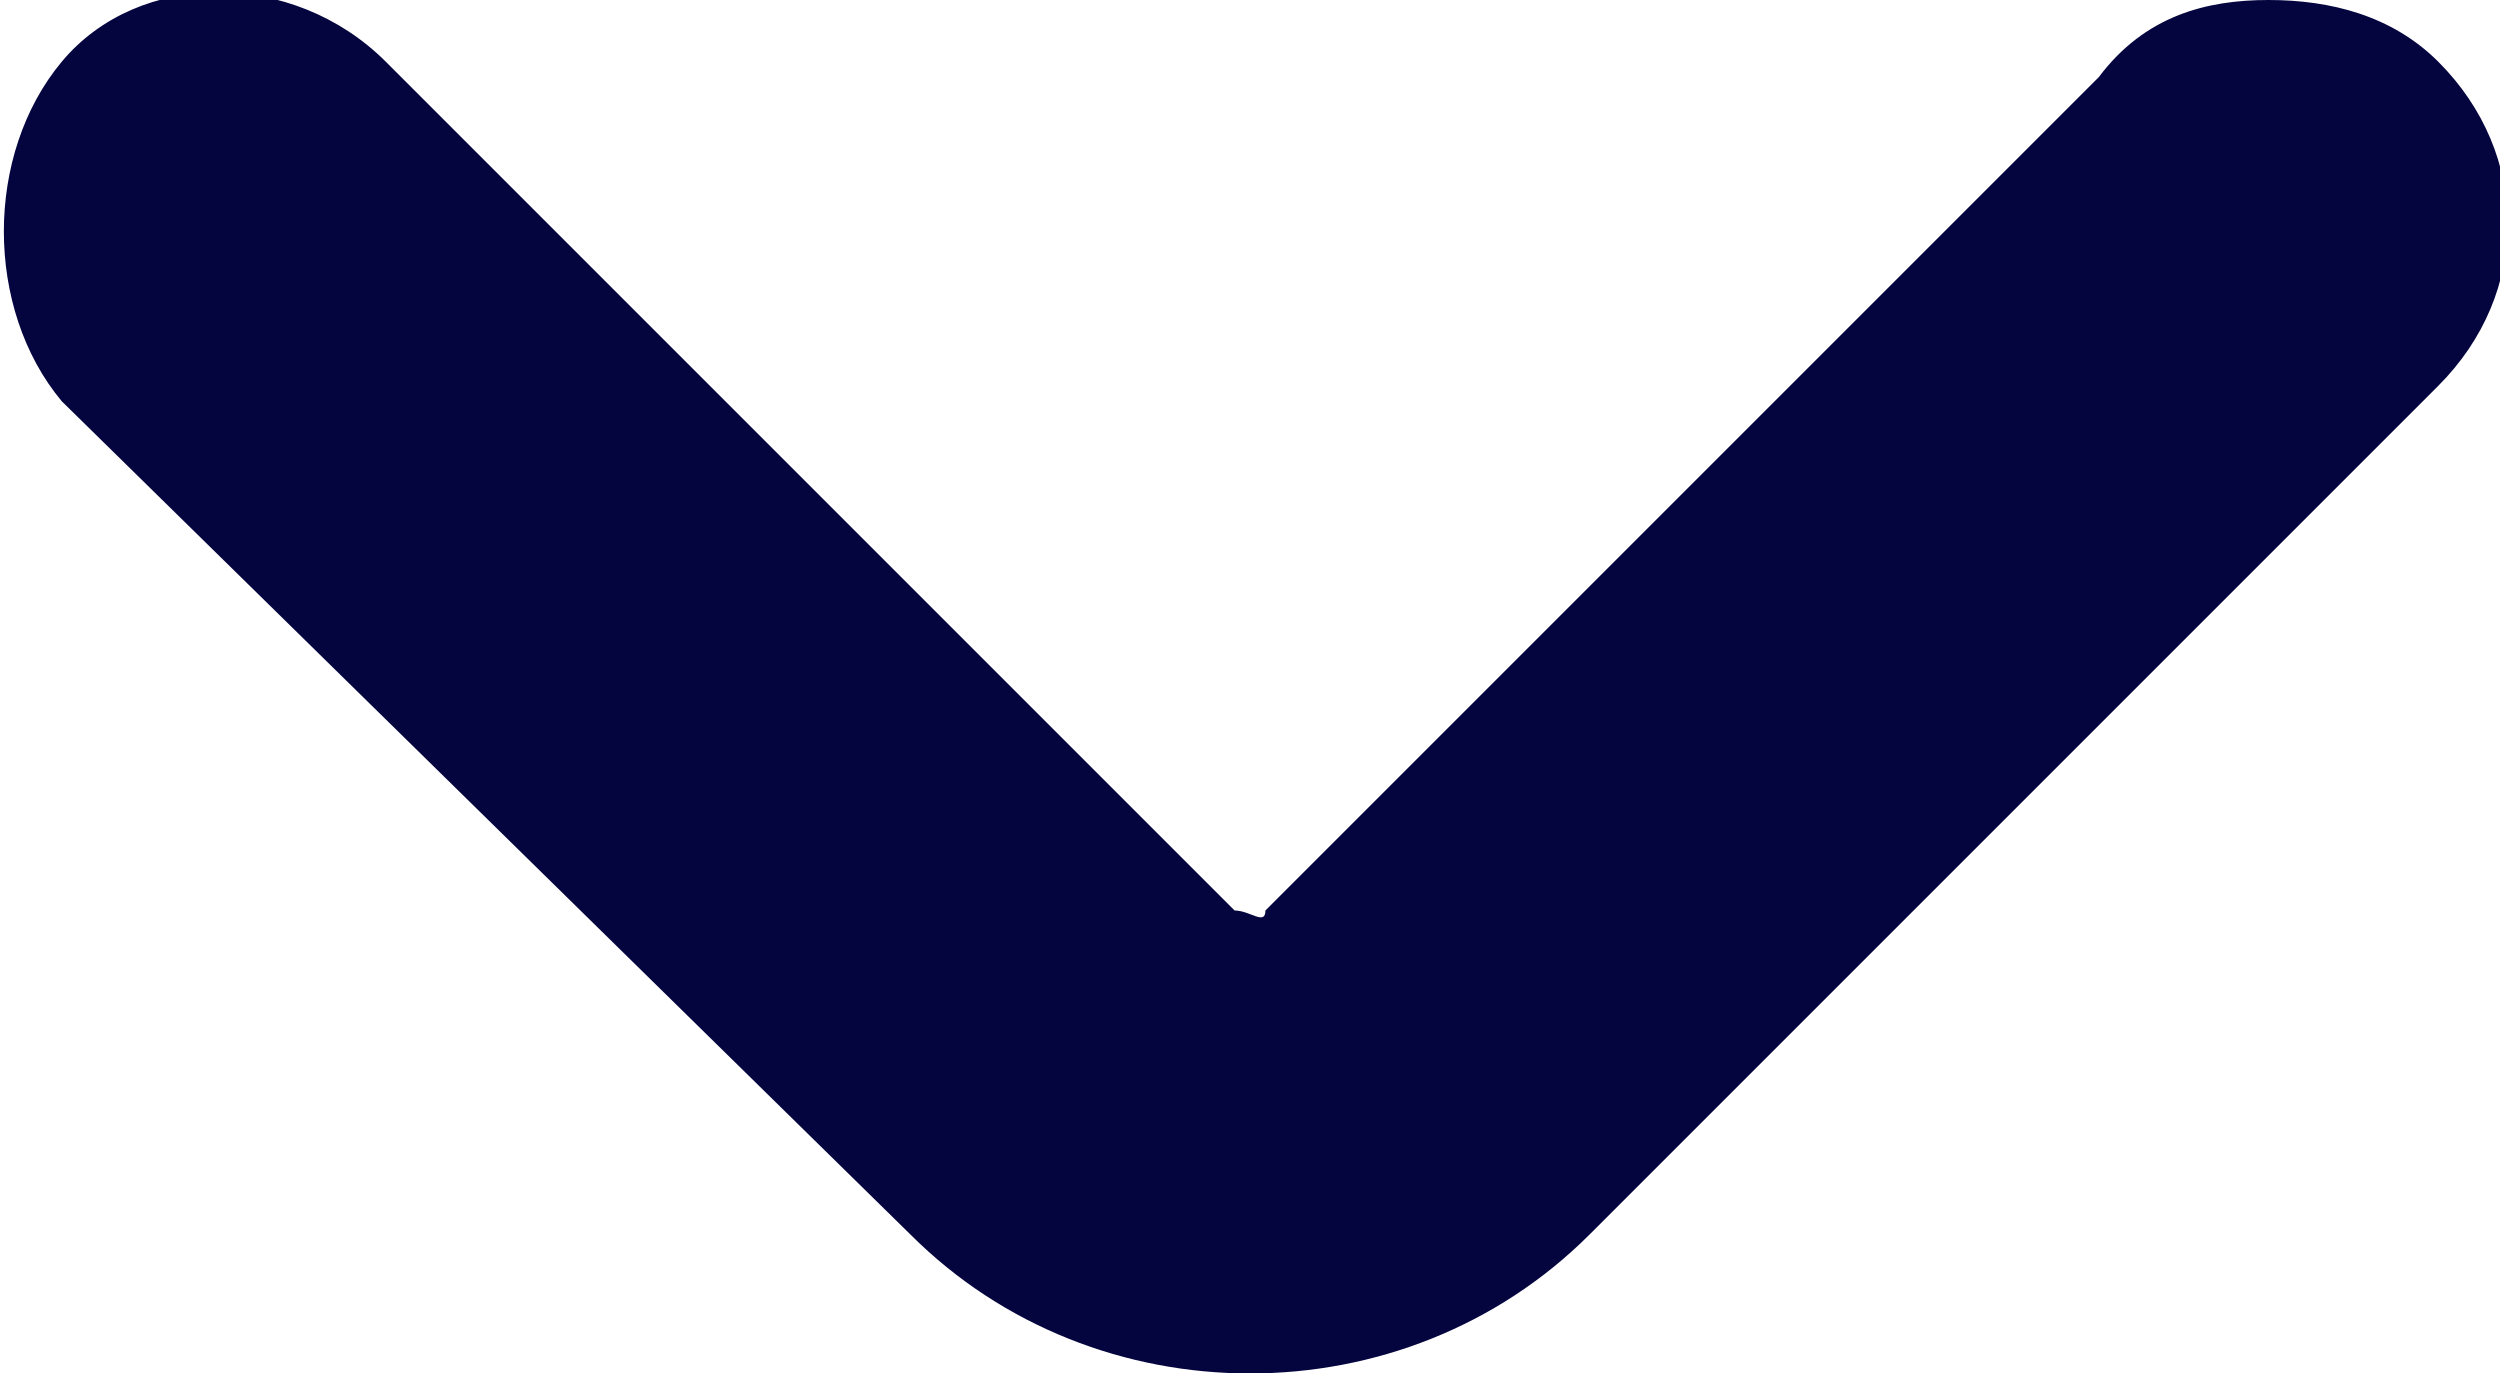 <svg version="1.1" xmlns="http://www.w3.org/2000/svg" viewBox="0 0 16.2 8.9">
	<path style="fill:#04043F;" d="M14.7,0c0.4,0,0.8,0.1,1.1,0.4c0.6,0.6,0.6,1.5,0,2.1L10.3,8C9.1,9.2,7.1,9.2,5.9,8L0.4,2.6
		C-0.1,2-0.1,1,0.4,0.4s1.5-0.6,2.1,0L8,5.9c0.1,0,0.2,0.1,0.2,0l5.4-5.4C13.9,0.1,14.3,0,14.7,0z"/>
</svg>